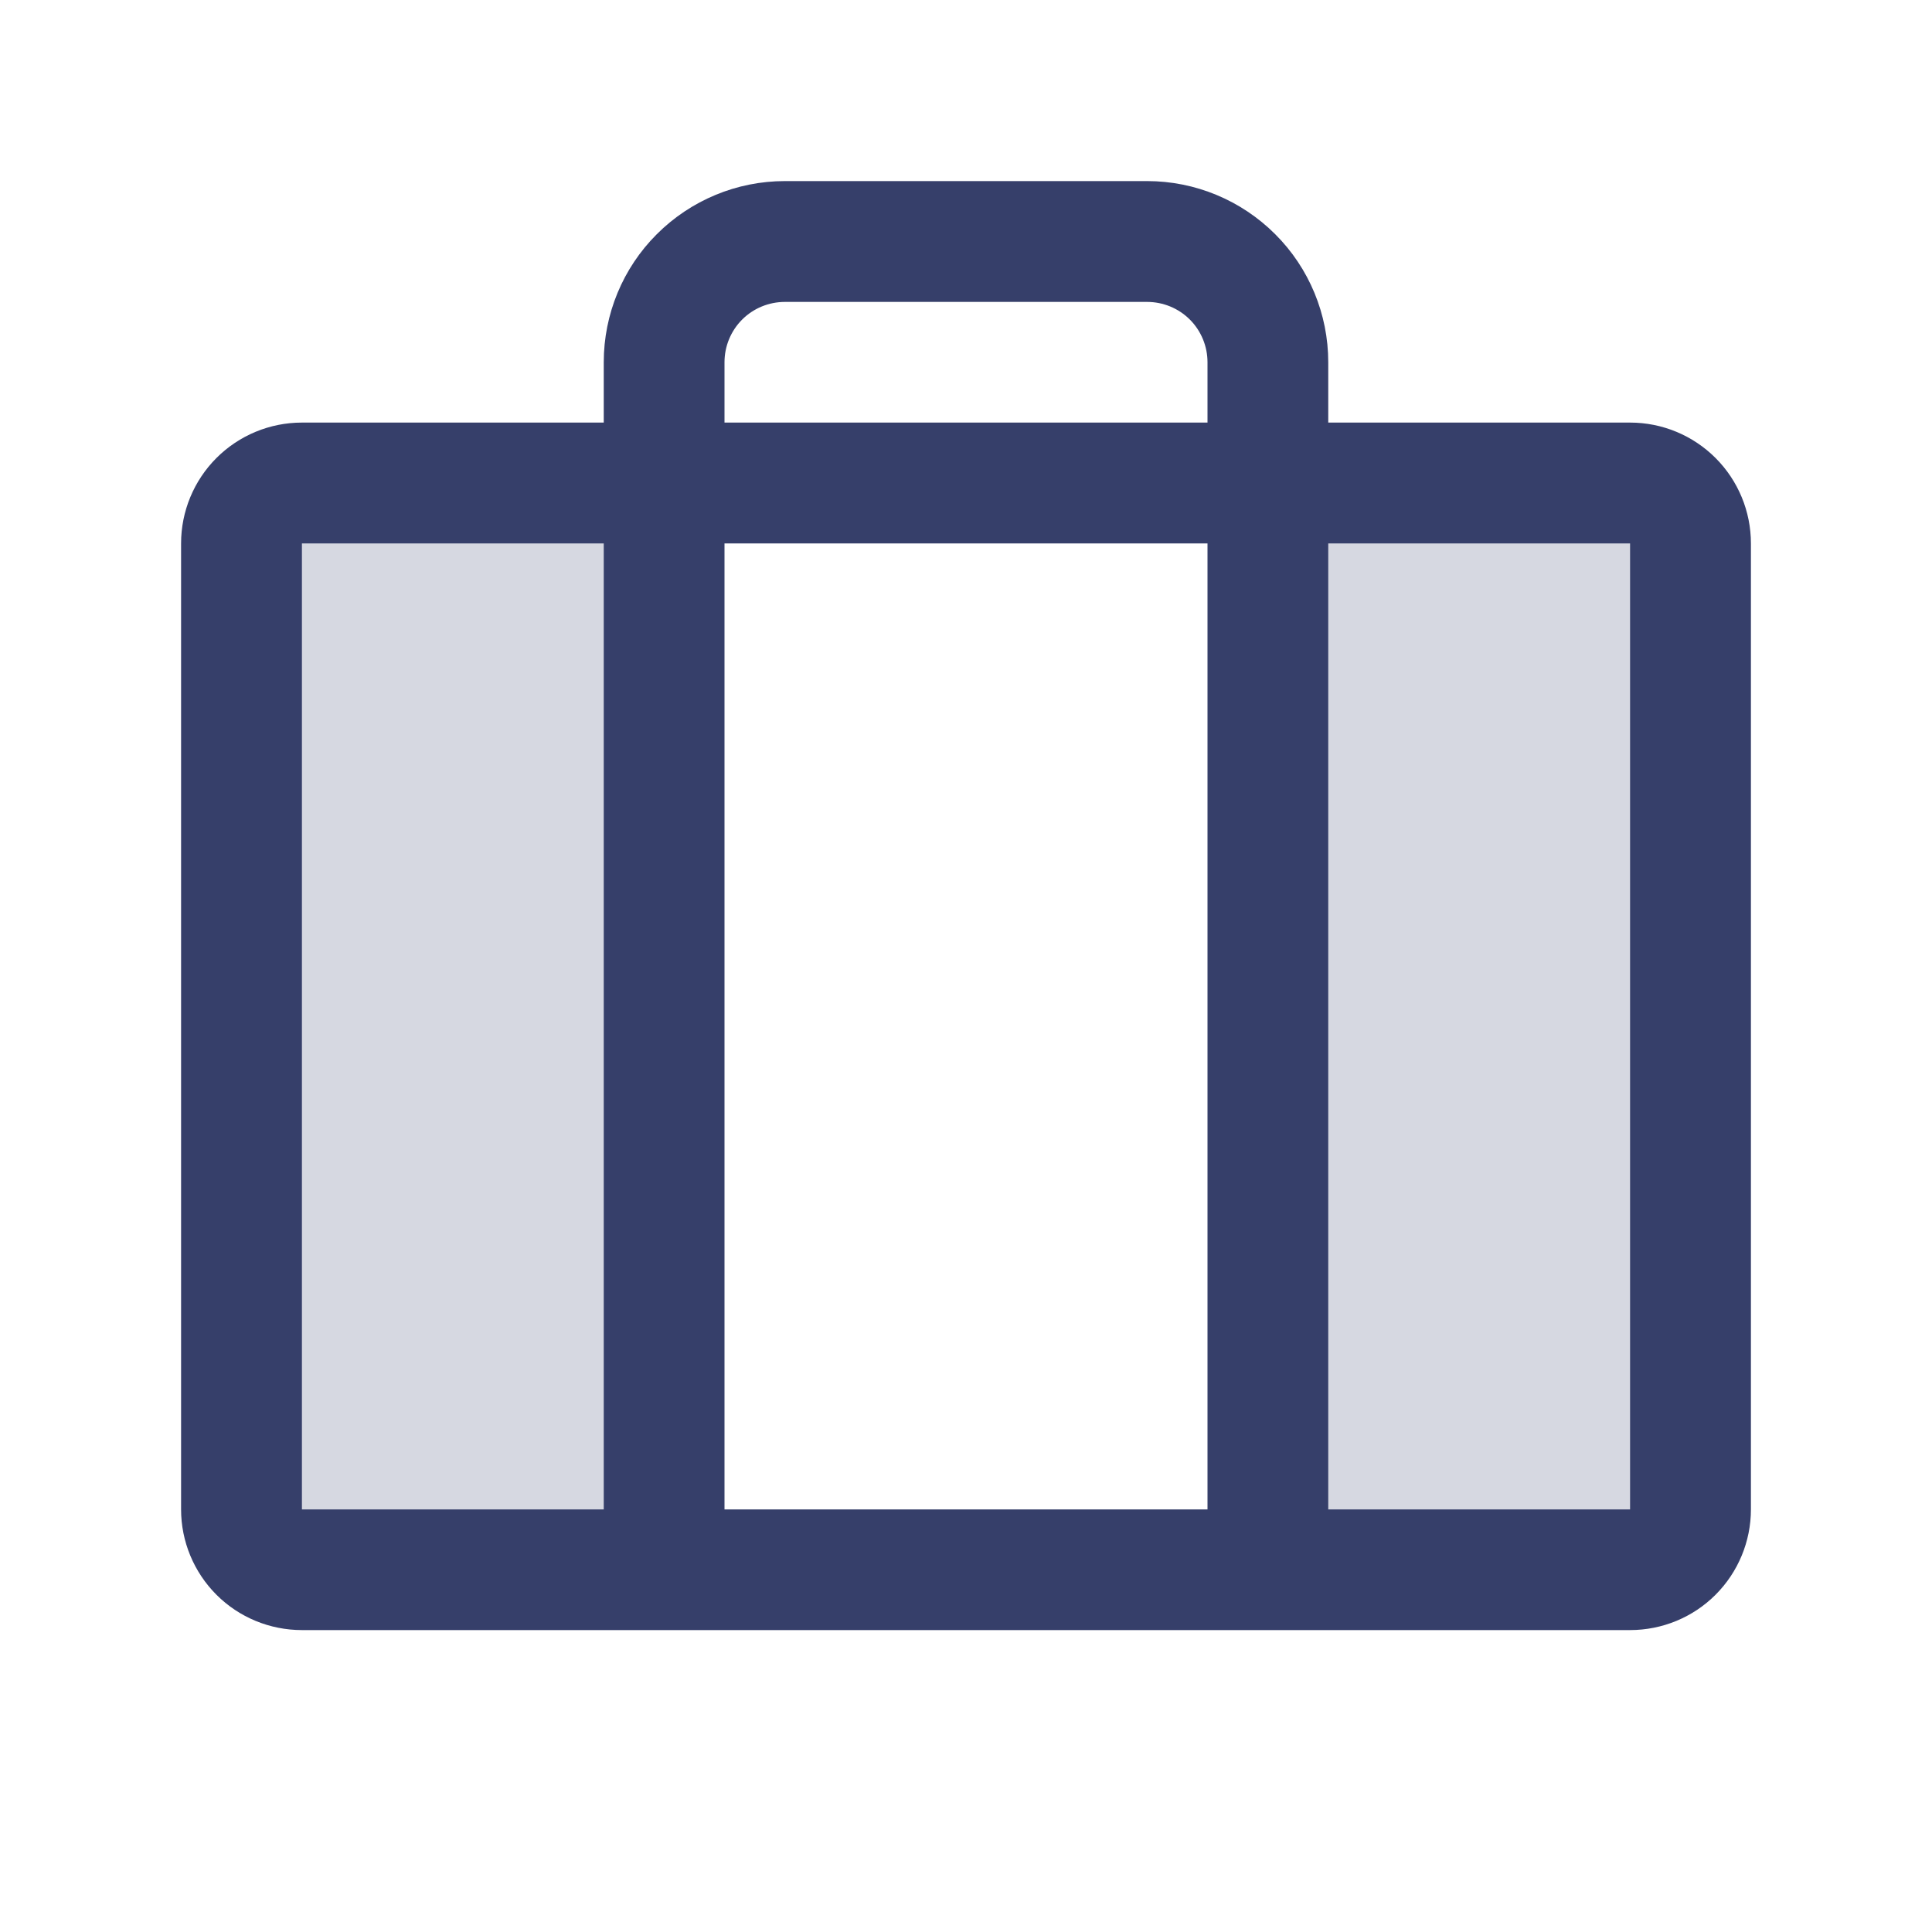 <svg width="22" height="22" viewBox="0 0 22 22" fill="none" xmlns="http://www.w3.org/2000/svg">
<path opacity="0.2" d="M3.438 5.5H7.562V17.875H3.438C3.255 17.875 3.08 17.803 2.951 17.674C2.822 17.545 2.75 17.37 2.75 17.188V6.188C2.75 6.005 2.822 5.83 2.951 5.701C3.08 5.572 3.255 5.5 3.438 5.5ZM18.562 5.5H14.438V17.875H18.562C18.745 17.875 18.92 17.803 19.049 17.674C19.178 17.545 19.25 17.37 19.25 17.188V6.188C19.25 6.005 19.178 5.83 19.049 5.701C18.92 5.572 18.745 5.5 18.562 5.5Z" fill="#363F6A"/>
<path d="M18.562 4.812H15.125V4.125C15.125 3.578 14.908 3.053 14.521 2.667C14.134 2.28 13.61 2.062 13.062 2.062H8.938C8.39 2.062 7.866 2.28 7.479 2.667C7.092 3.053 6.875 3.578 6.875 4.125V4.812H3.438C3.073 4.812 2.723 4.957 2.465 5.215C2.207 5.473 2.062 5.823 2.062 6.188V17.188C2.062 17.552 2.207 17.902 2.465 18.16C2.723 18.418 3.073 18.562 3.438 18.562H18.562C18.927 18.562 19.277 18.418 19.535 18.16C19.793 17.902 19.938 17.552 19.938 17.188V6.188C19.938 5.823 19.793 5.473 19.535 5.215C19.277 4.957 18.927 4.812 18.562 4.812ZM8.25 4.125C8.25 3.943 8.322 3.768 8.451 3.639C8.58 3.51 8.755 3.438 8.938 3.438H13.062C13.245 3.438 13.42 3.51 13.549 3.639C13.678 3.768 13.75 3.943 13.75 4.125V4.812H8.25V4.125ZM13.75 6.188V17.188H8.25V6.188H13.75ZM3.438 6.188H6.875V17.188H3.438V6.188ZM18.562 17.188H15.125V6.188H18.562V17.188Z" fill="#363F6A"/>
</svg>
